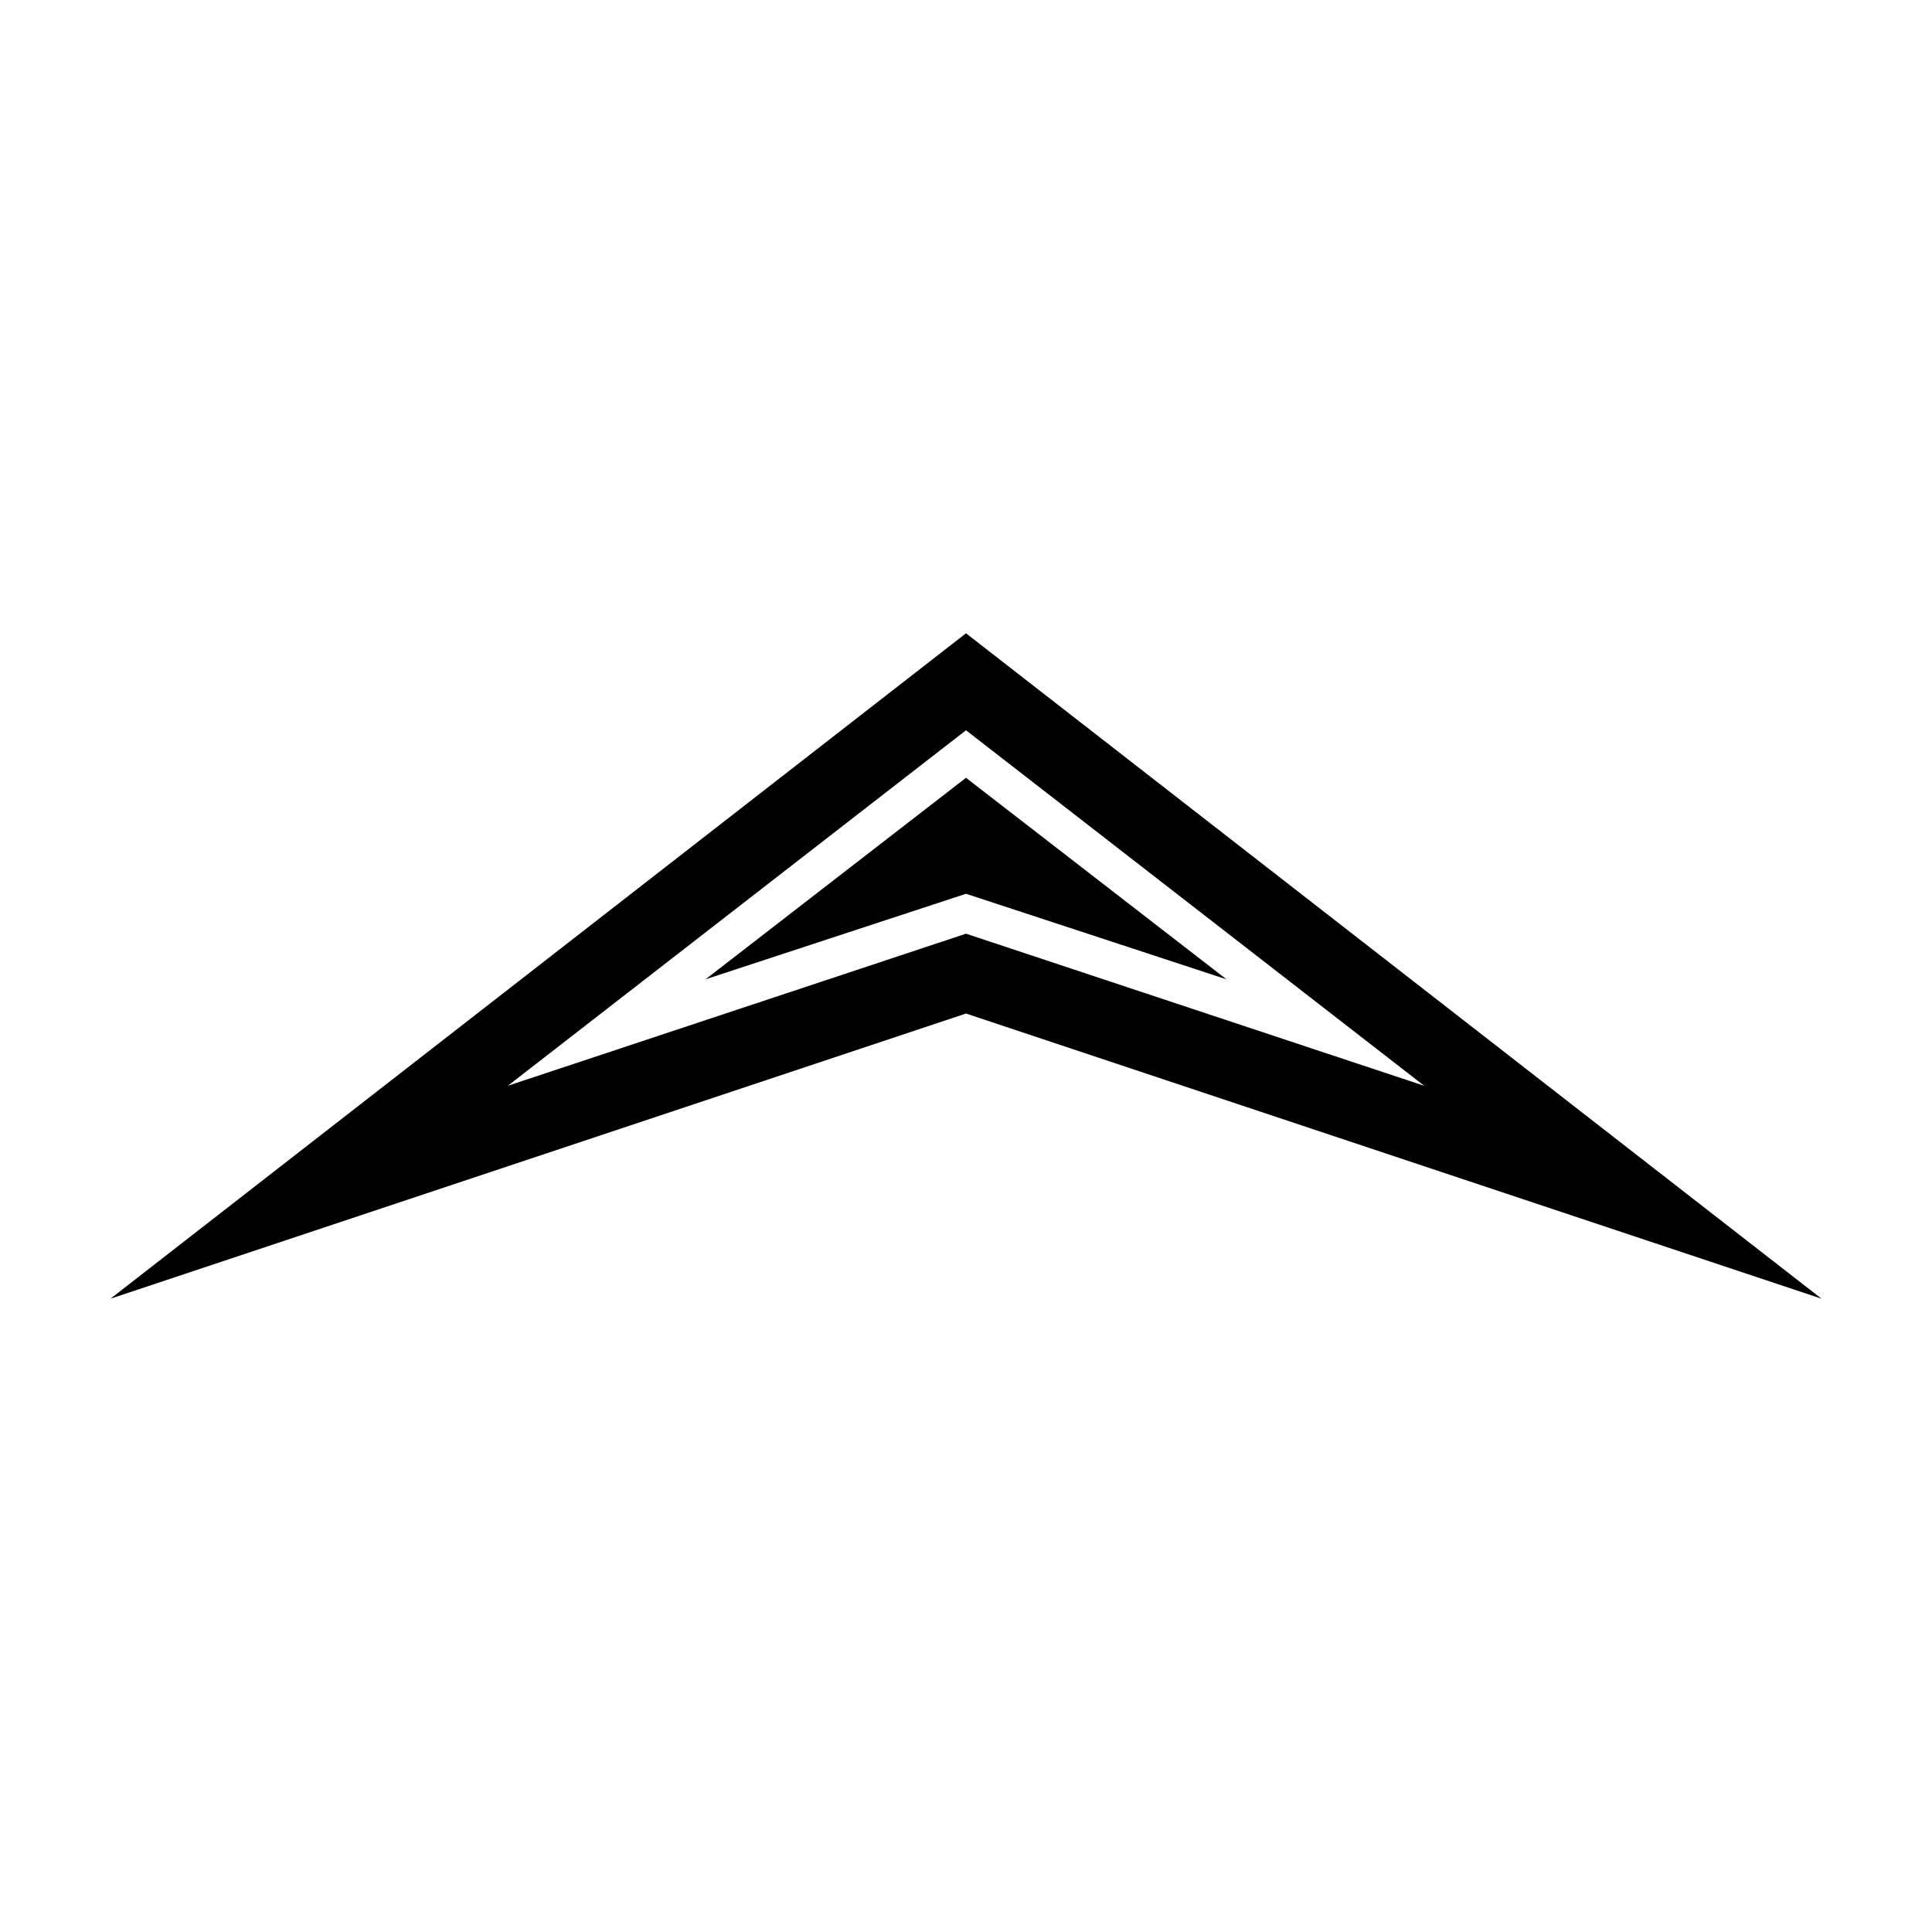 <?xml version="1.0" encoding="UTF-8"?>
<!-- The Best Svg Icon site in the world: iconSvg.co, Visit us! https://iconsvg.co -->
<svg fill="#000000" width="800px" height="800px" version="1.1" viewBox="144 144 512 512" xmlns="http://www.w3.org/2000/svg">
 <path d="m400 311.83 226.71 176.33-226.71-75.57-226.71 75.57zm121.42 119.91-121.42-94.211-121.42 94.211 121.42-40.305zm-52.398-28.215-69.02-53.402-69.023 53.402 69.023-22.668z"/>
</svg>